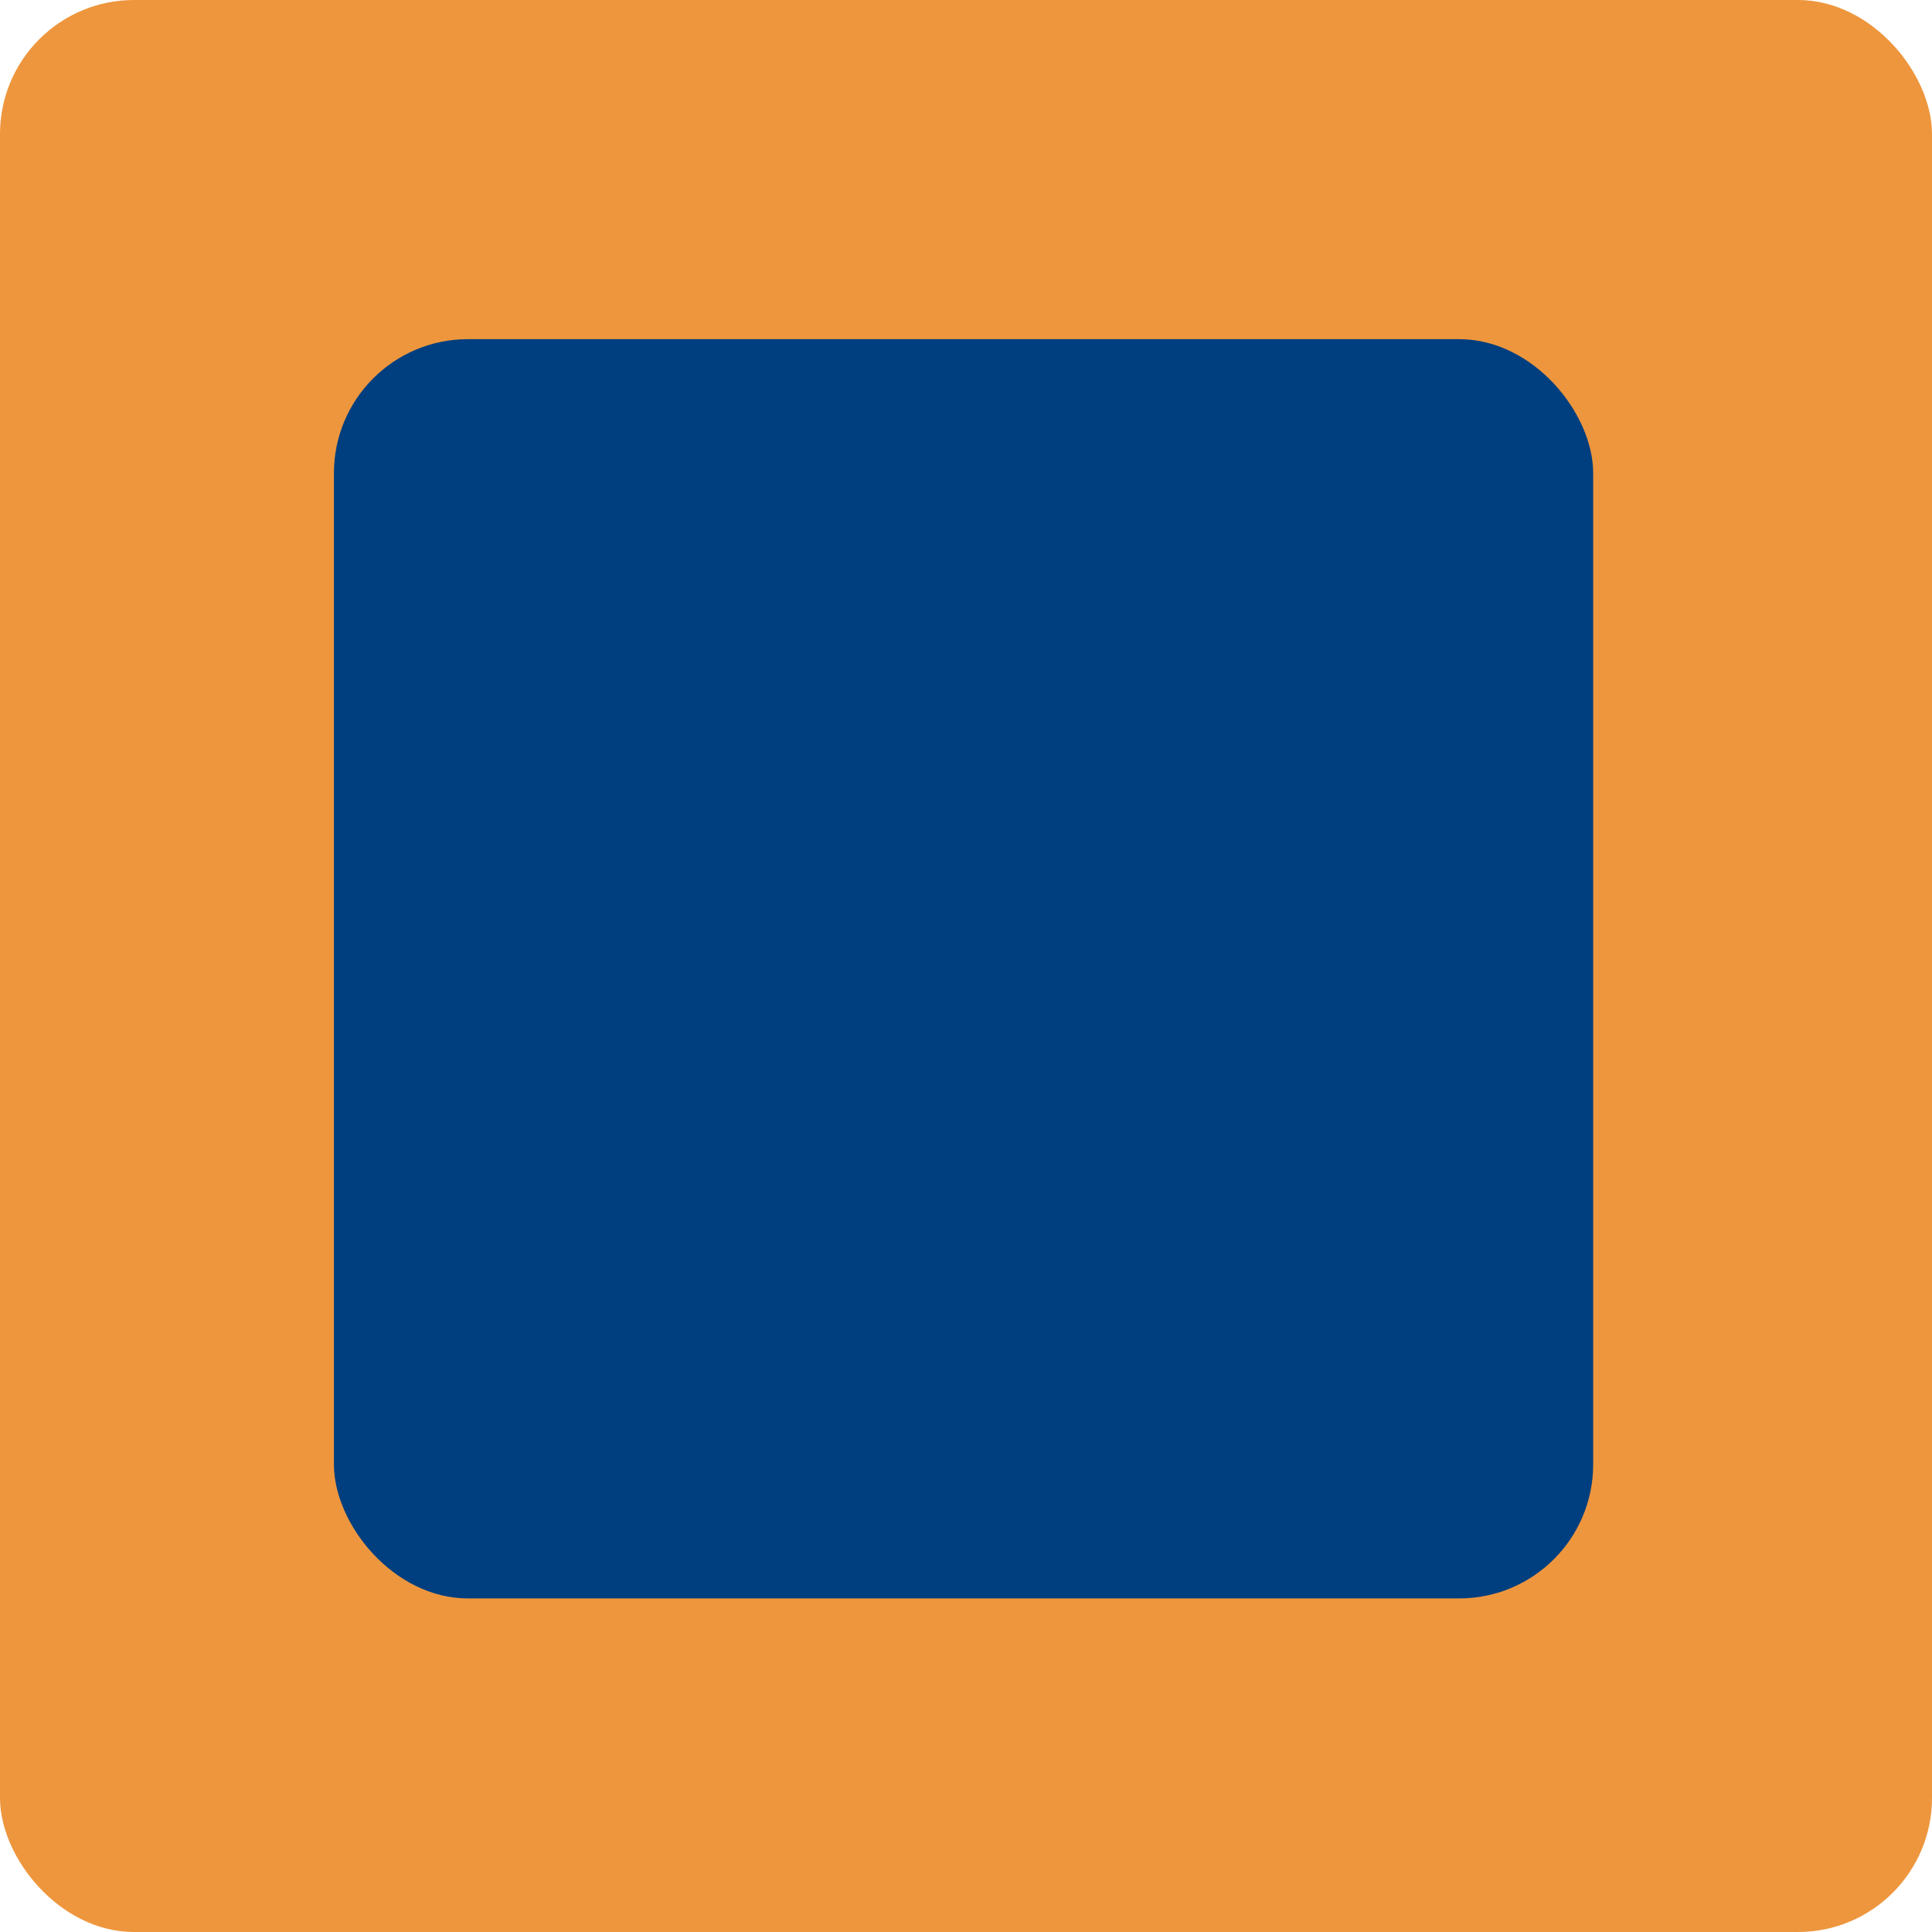 <?xml version="1.0" encoding="UTF-8"?><svg id="Layer_2" xmlns="http://www.w3.org/2000/svg" viewBox="0 0 173 173"><defs><style>.cls-1{fill:#ee963d;}.cls-2{fill:#003f7f;}</style></defs><g id="Layer_1-2"><rect class="cls-1" width="173" height="173" rx="12" ry="12"/><rect class="cls-2" x="29.9" y="30.37" width="112.76" height="112.76" rx="12" ry="12"/></g></svg>